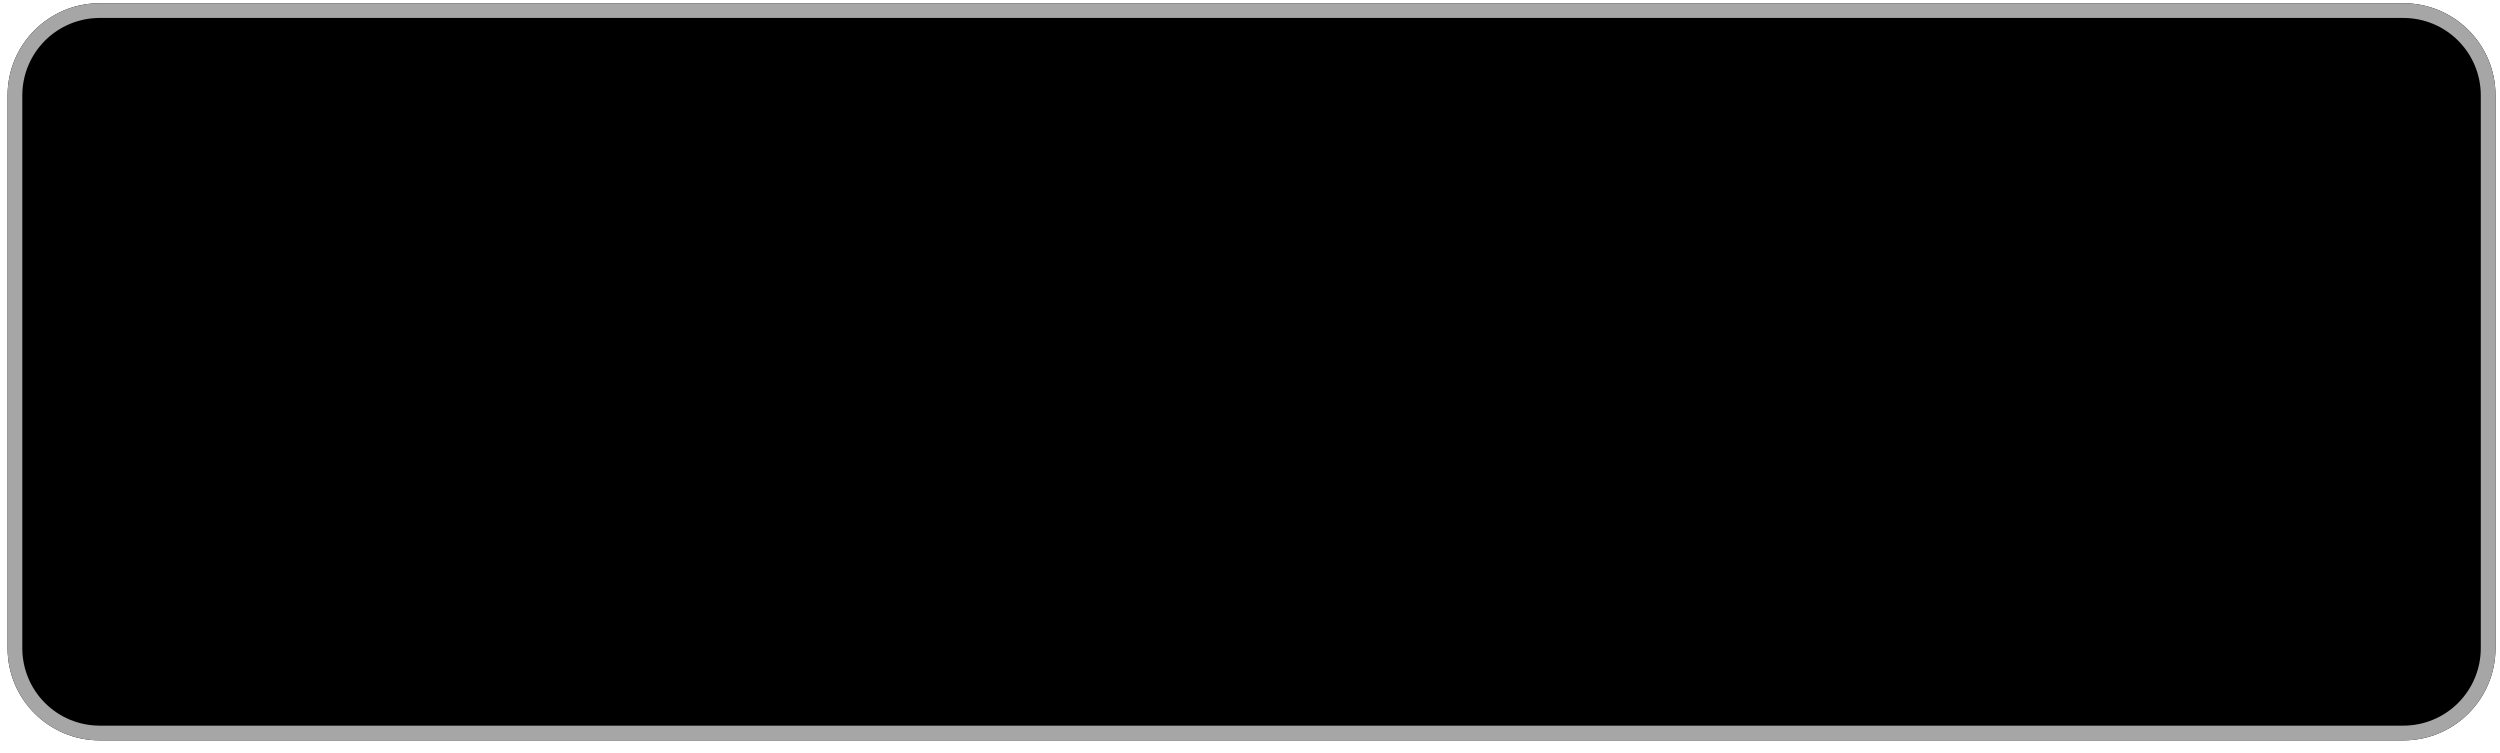 <svg xmlns="http://www.w3.org/2000/svg" width="156" height="47" viewBox="0 0 156 47" fill="none">
  <path d="M149.971 0.2H6.222C3.047 0.2 0.472 2.774 0.472 5.95V40.45C0.472 43.625 3.047 46.2 6.222 46.2H149.971C153.147 46.2 155.721 43.625 155.721 40.45V5.95C155.721 2.774 153.147 0.2 149.971 0.2Z" fill="black"/>
  <path d="M149.971 1.12C151.252 1.12 152.481 1.629 153.386 2.535C154.292 3.441 154.801 4.669 154.801 5.95V40.45C154.801 41.731 154.292 42.959 153.386 43.865C152.481 44.771 151.252 45.28 149.971 45.28H6.222C4.941 45.28 3.713 44.771 2.807 43.865C1.901 42.959 1.392 41.731 1.392 40.45V5.95C1.392 4.669 1.901 3.441 2.807 2.535C3.713 1.629 4.941 1.12 6.222 1.12H149.971ZM149.971 0.2H6.222C4.697 0.2 3.235 0.806 2.156 1.884C1.078 2.963 0.472 4.425 0.472 5.95V40.45C0.472 41.975 1.078 43.437 2.156 44.516C3.235 45.594 4.697 46.2 6.222 46.2H149.971C151.496 46.2 152.959 45.594 154.037 44.516C155.115 43.437 155.721 41.975 155.721 40.45V5.95C155.721 4.425 155.115 2.963 154.037 1.884C152.959 0.806 151.496 0.2 149.971 0.2Z" fill="#A6A6A6"/>
</svg>